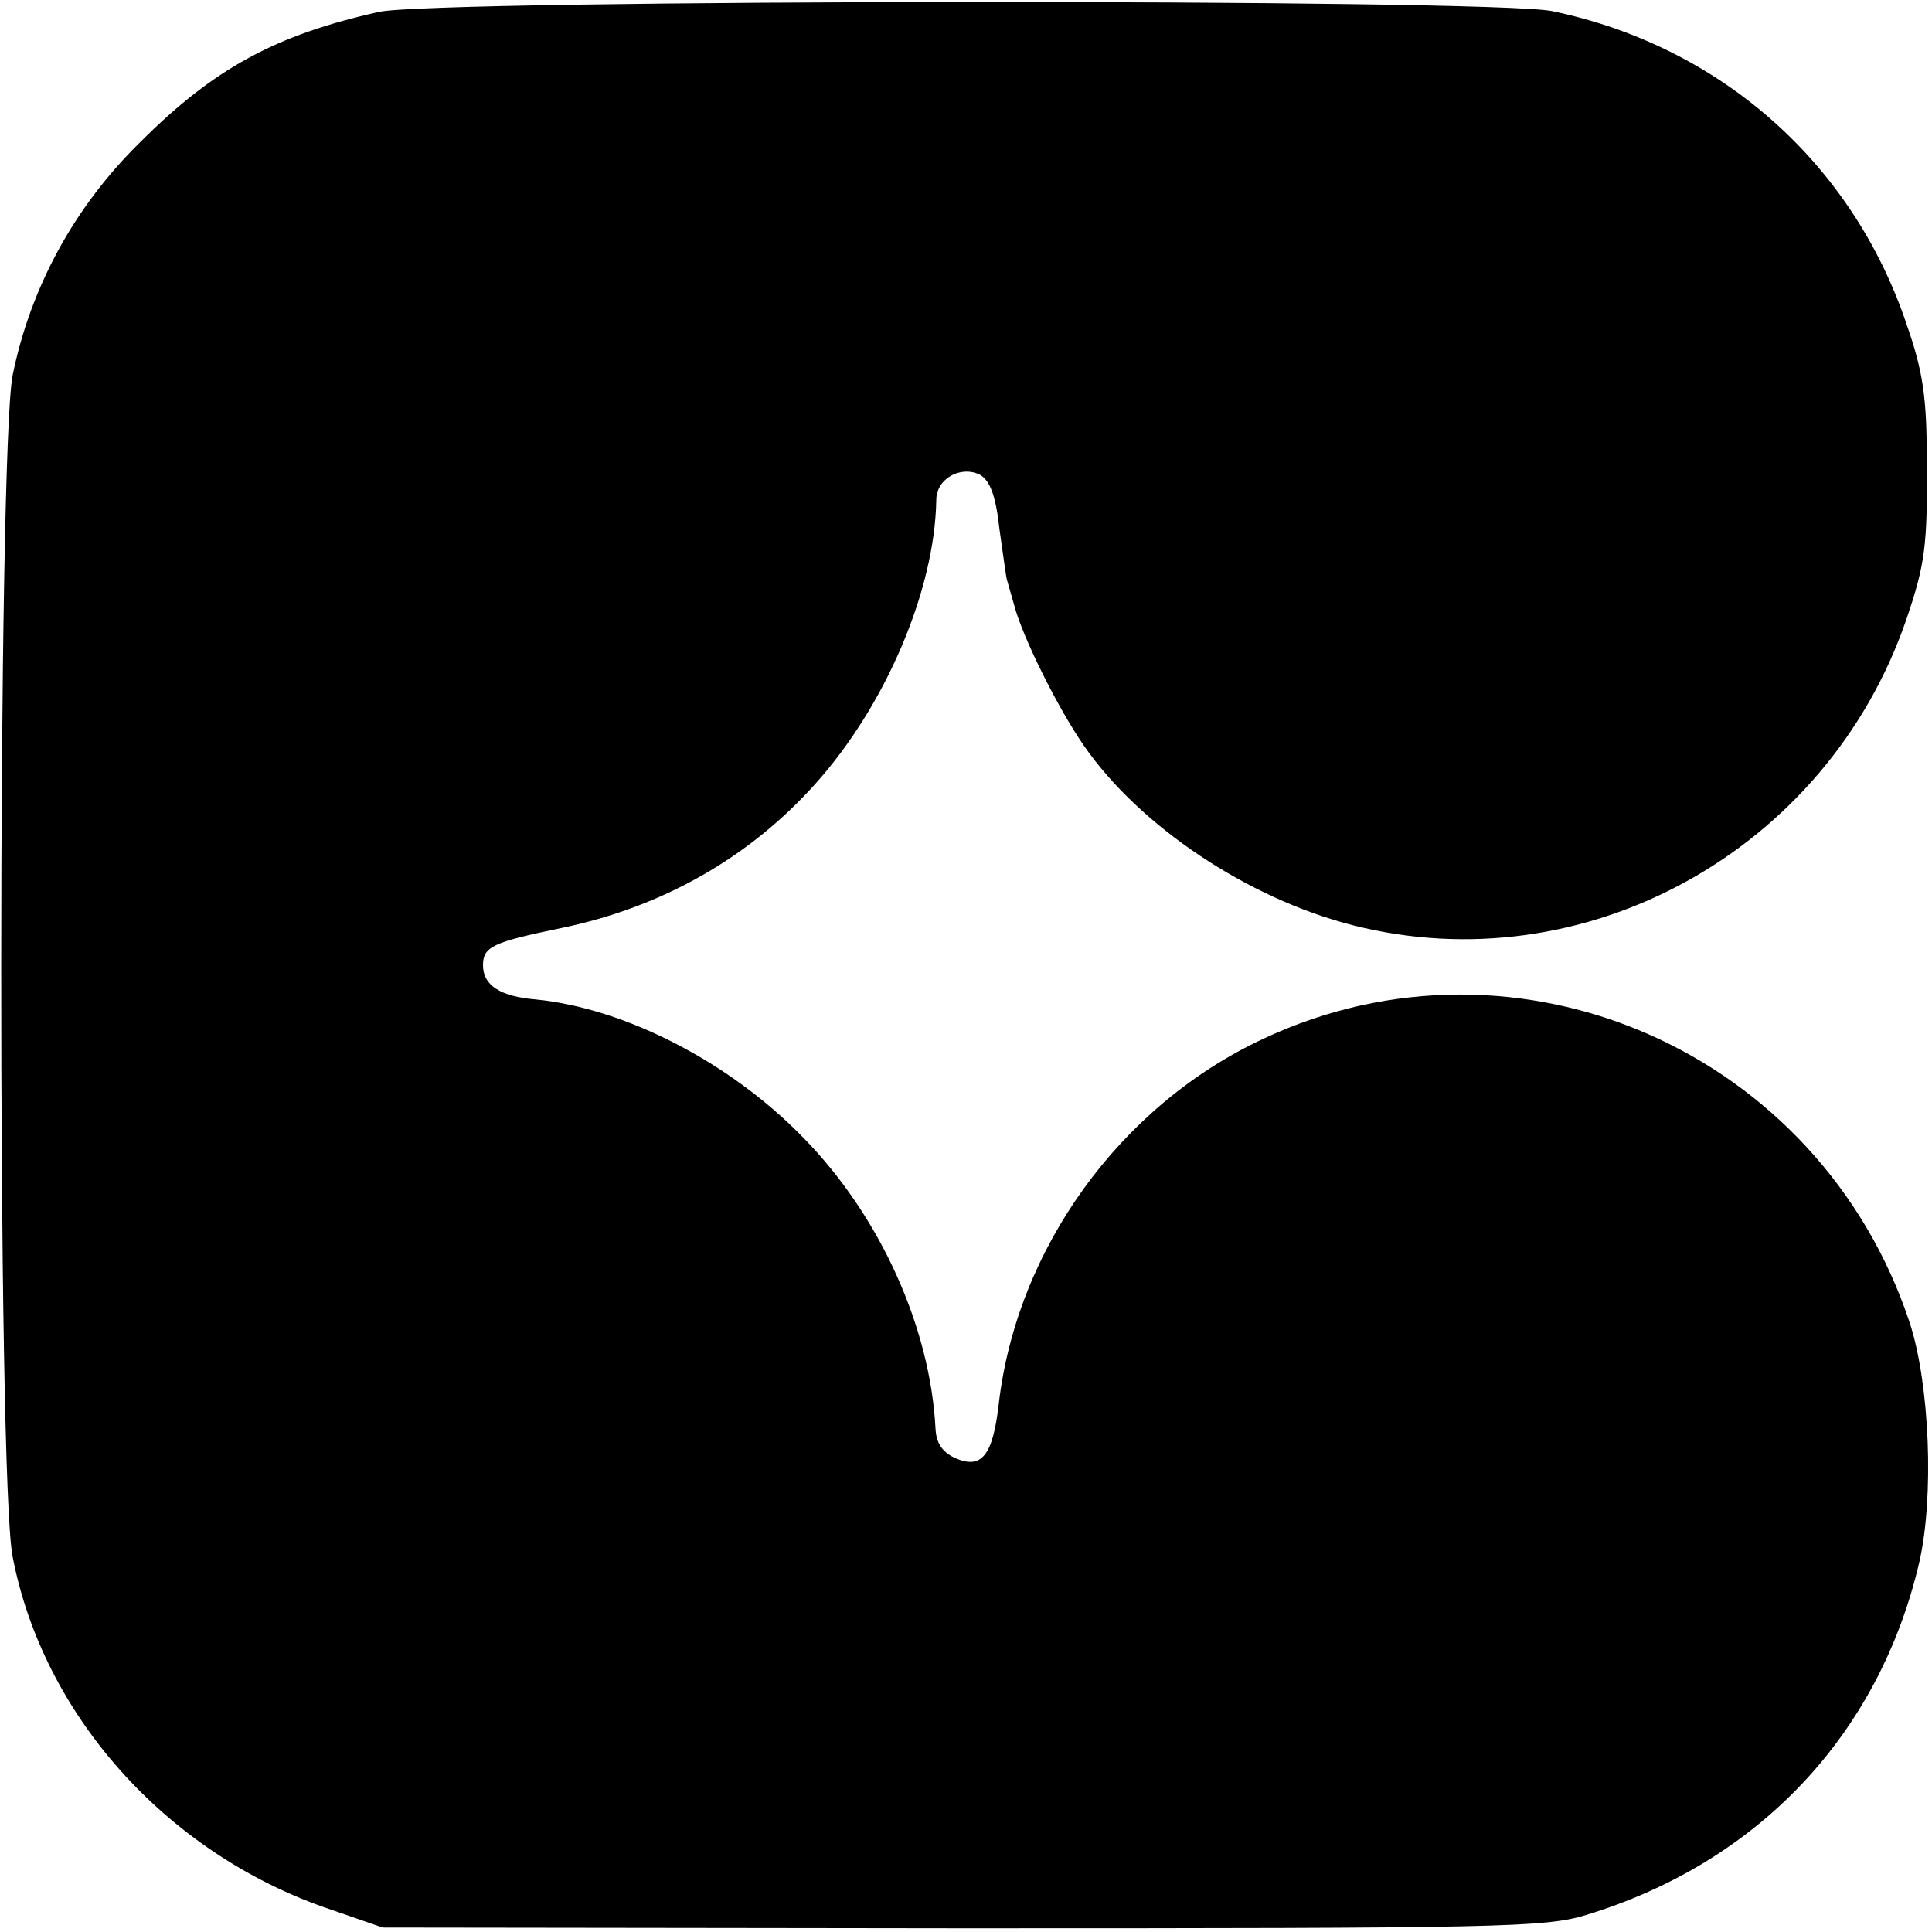 <?xml version="1.0" standalone="no"?>
<!DOCTYPE svg PUBLIC "-//W3C//DTD SVG 20010904//EN"
 "http://www.w3.org/TR/2001/REC-SVG-20010904/DTD/svg10.dtd">
<svg version="1.0" xmlns="http://www.w3.org/2000/svg"
 width="260pt" height="260pt" viewBox="0 0 260 260"
 preserveAspectRatio="xMidYMid meet">
<g transform="translate(0,260) scale(0.1,-0.1)"
fill="#000000" stroke="none">
<path d="M510 2584 c-139 -31 -222 -76 -321 -175 -89 -87 -148 -196 -172 -314
-20 -101 -21 -1486 0 -1590 41 -213 206 -397 420 -472 l78 -27 780 -1 c728 0
784 1 840 18 232 71 394 243 448 475 20 88 14 239 -13 322 -121 365 -527 543
-870 382 -193 -90 -332 -283 -356 -492 -8 -69 -23 -88 -59 -72 -17 8 -25 20
-26 39 -7 136 -74 286 -178 392 -98 101 -239 174 -360 186 -48 4 -71 19 -71
46 0 25 13 31 105 50 136 28 254 95 343 195 94 105 160 260 162 381 0 29 33
47 59 34 13 -8 21 -27 26 -73 5 -35 9 -65 10 -68 1 -3 5 -18 10 -35 11 -42 58
-137 94 -189 75 -108 220 -205 361 -241 312 -80 638 100 745 410 26 76 29 101
28 215 0 85 -5 120 -27 183 -73 218 -251 375 -477 422 -81 17 -1503 16 -1579
-1z"/>
</g>
</svg>

